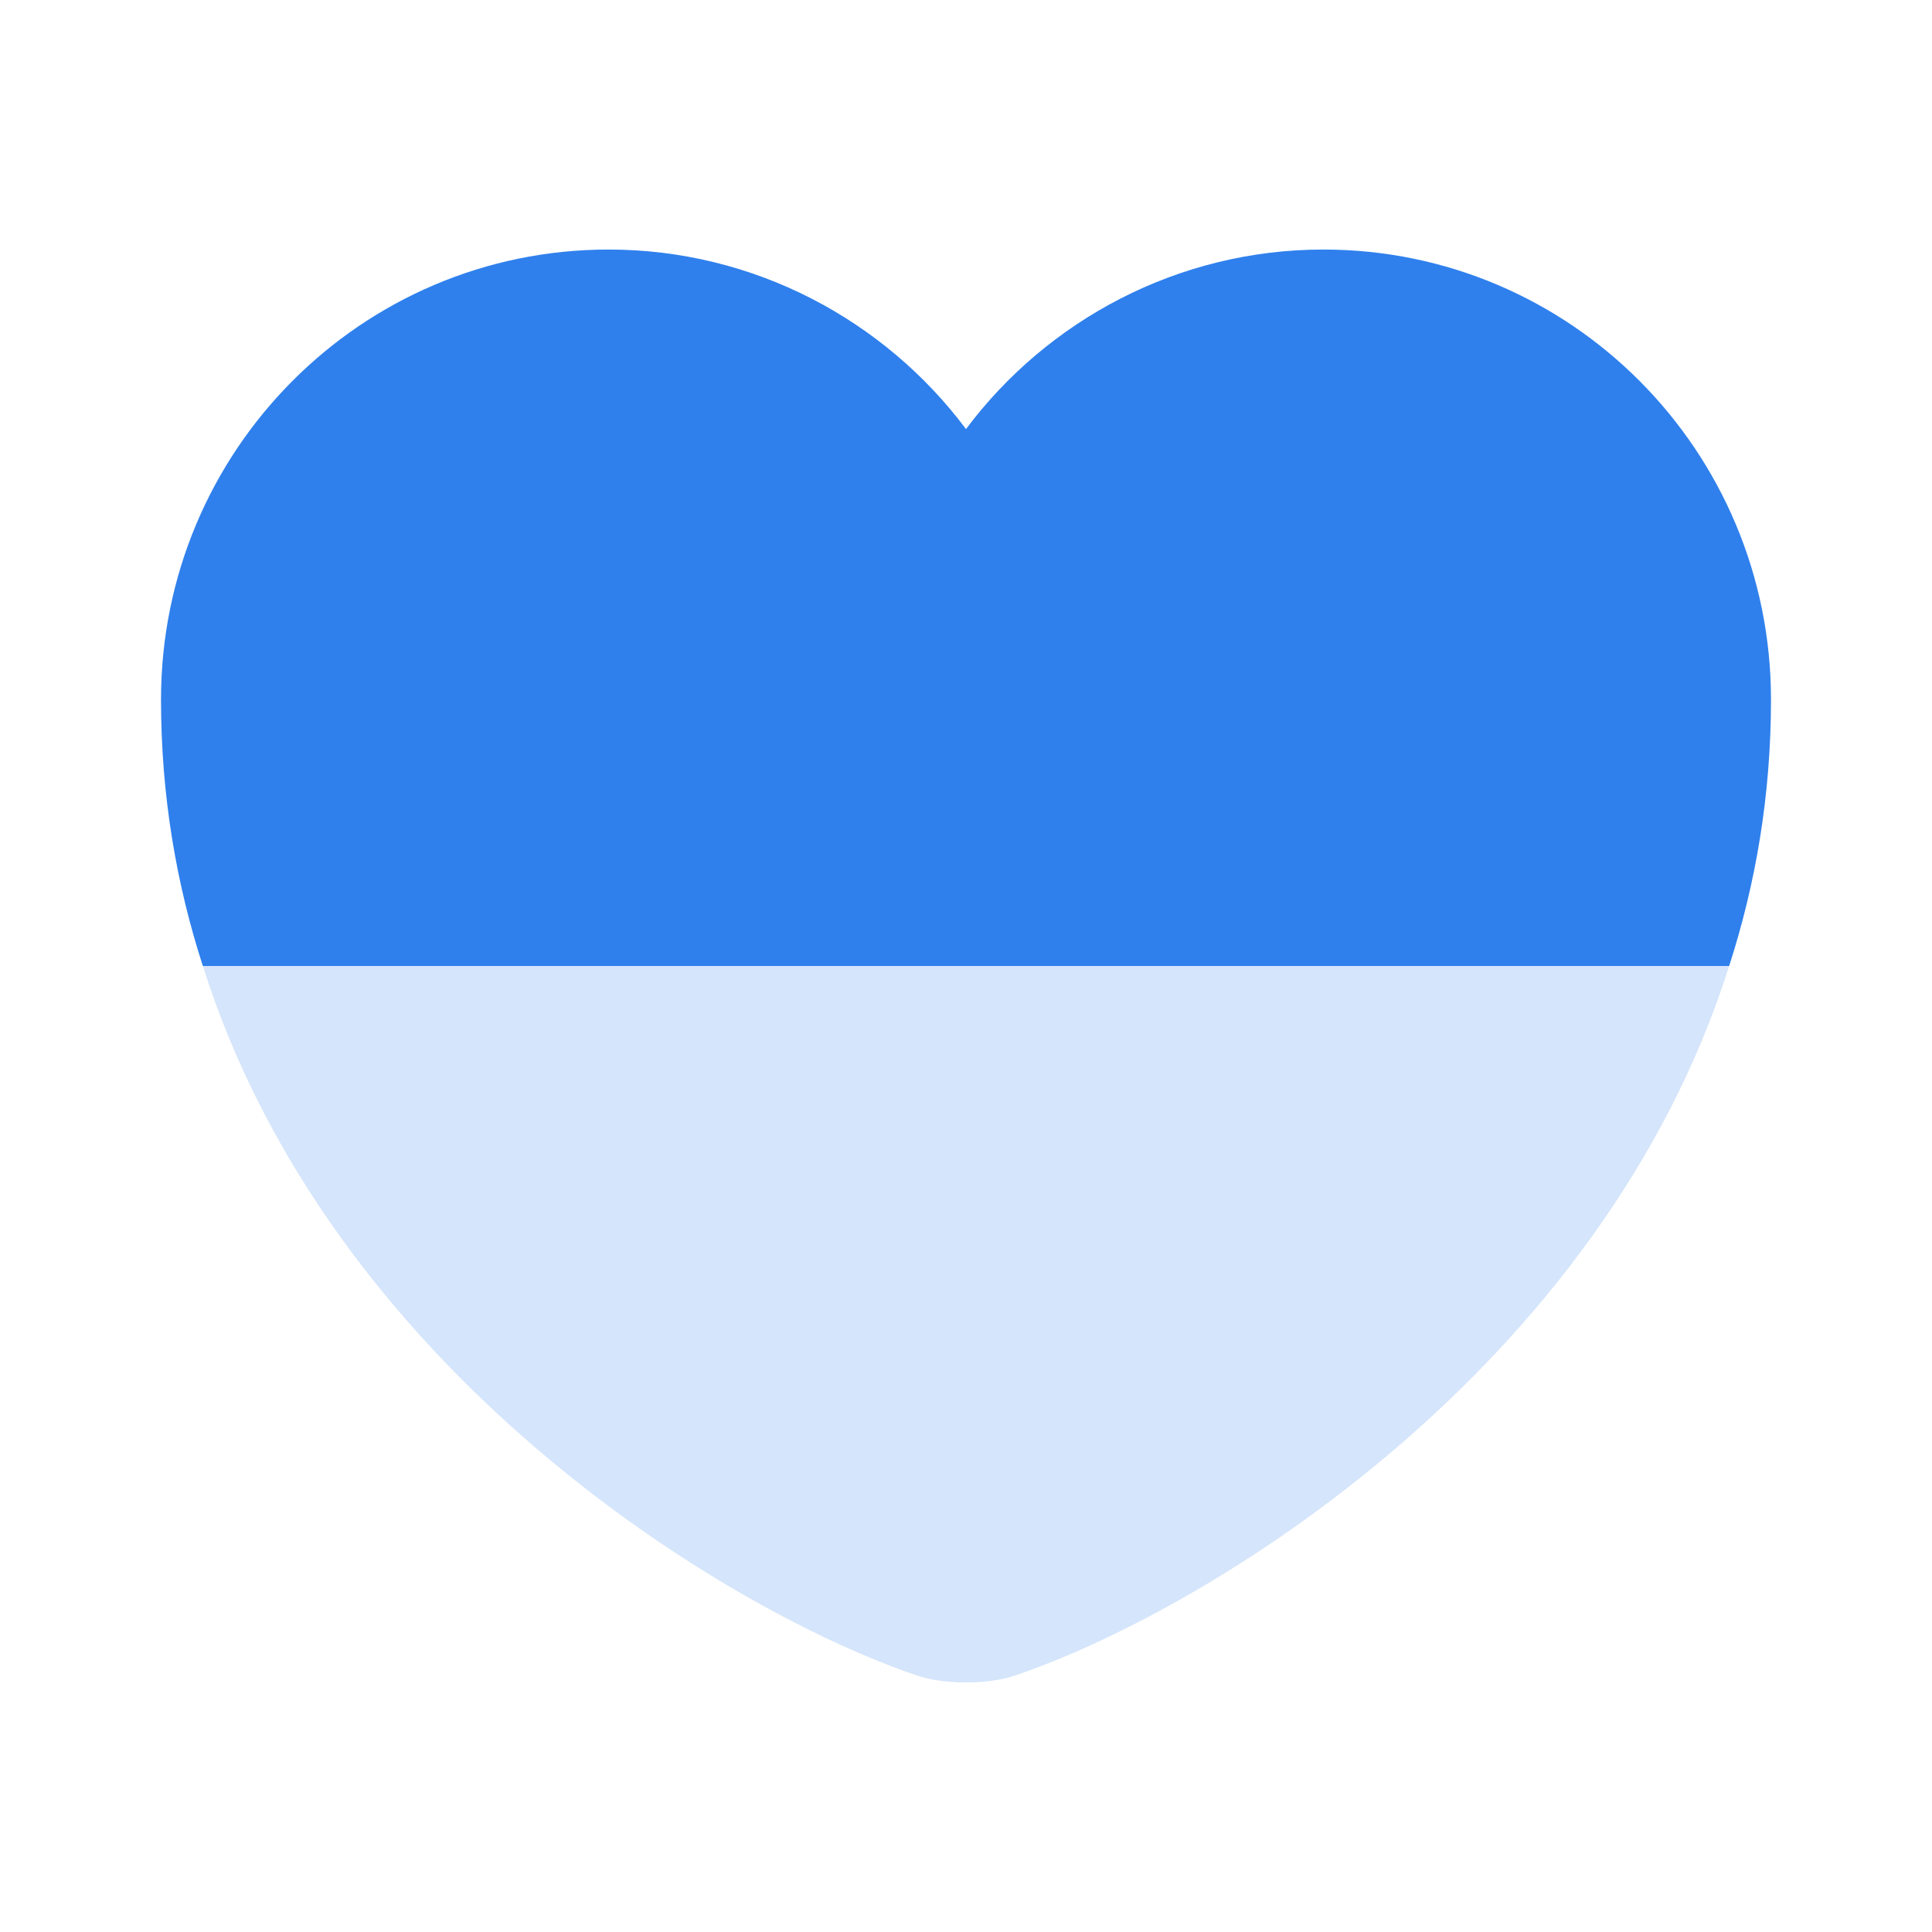 <svg width="62" height="62" viewBox="0 0 62 62" fill="none" xmlns="http://www.w3.org/2000/svg">
<path d="M56.833 22.449C56.833 25.523 56.342 28.365 55.49 31H6.51C5.657 28.365 5.167 25.523 5.167 22.449C5.167 14.467 11.599 8.008 19.53 8.008C24.206 8.008 28.391 10.282 31 13.769C33.609 10.282 37.794 8.008 42.47 8.008C50.401 8.008 56.833 14.467 56.833 22.449Z" fill="#2F80ED"/>
<path opacity="0.2" d="M55.49 31C51.408 43.917 38.827 51.641 32.601 53.759C31.723 54.069 30.276 54.069 29.398 53.759C23.172 51.641 10.591 43.917 6.51 31H55.49Z" fill="#2F80ED"/>
</svg>
